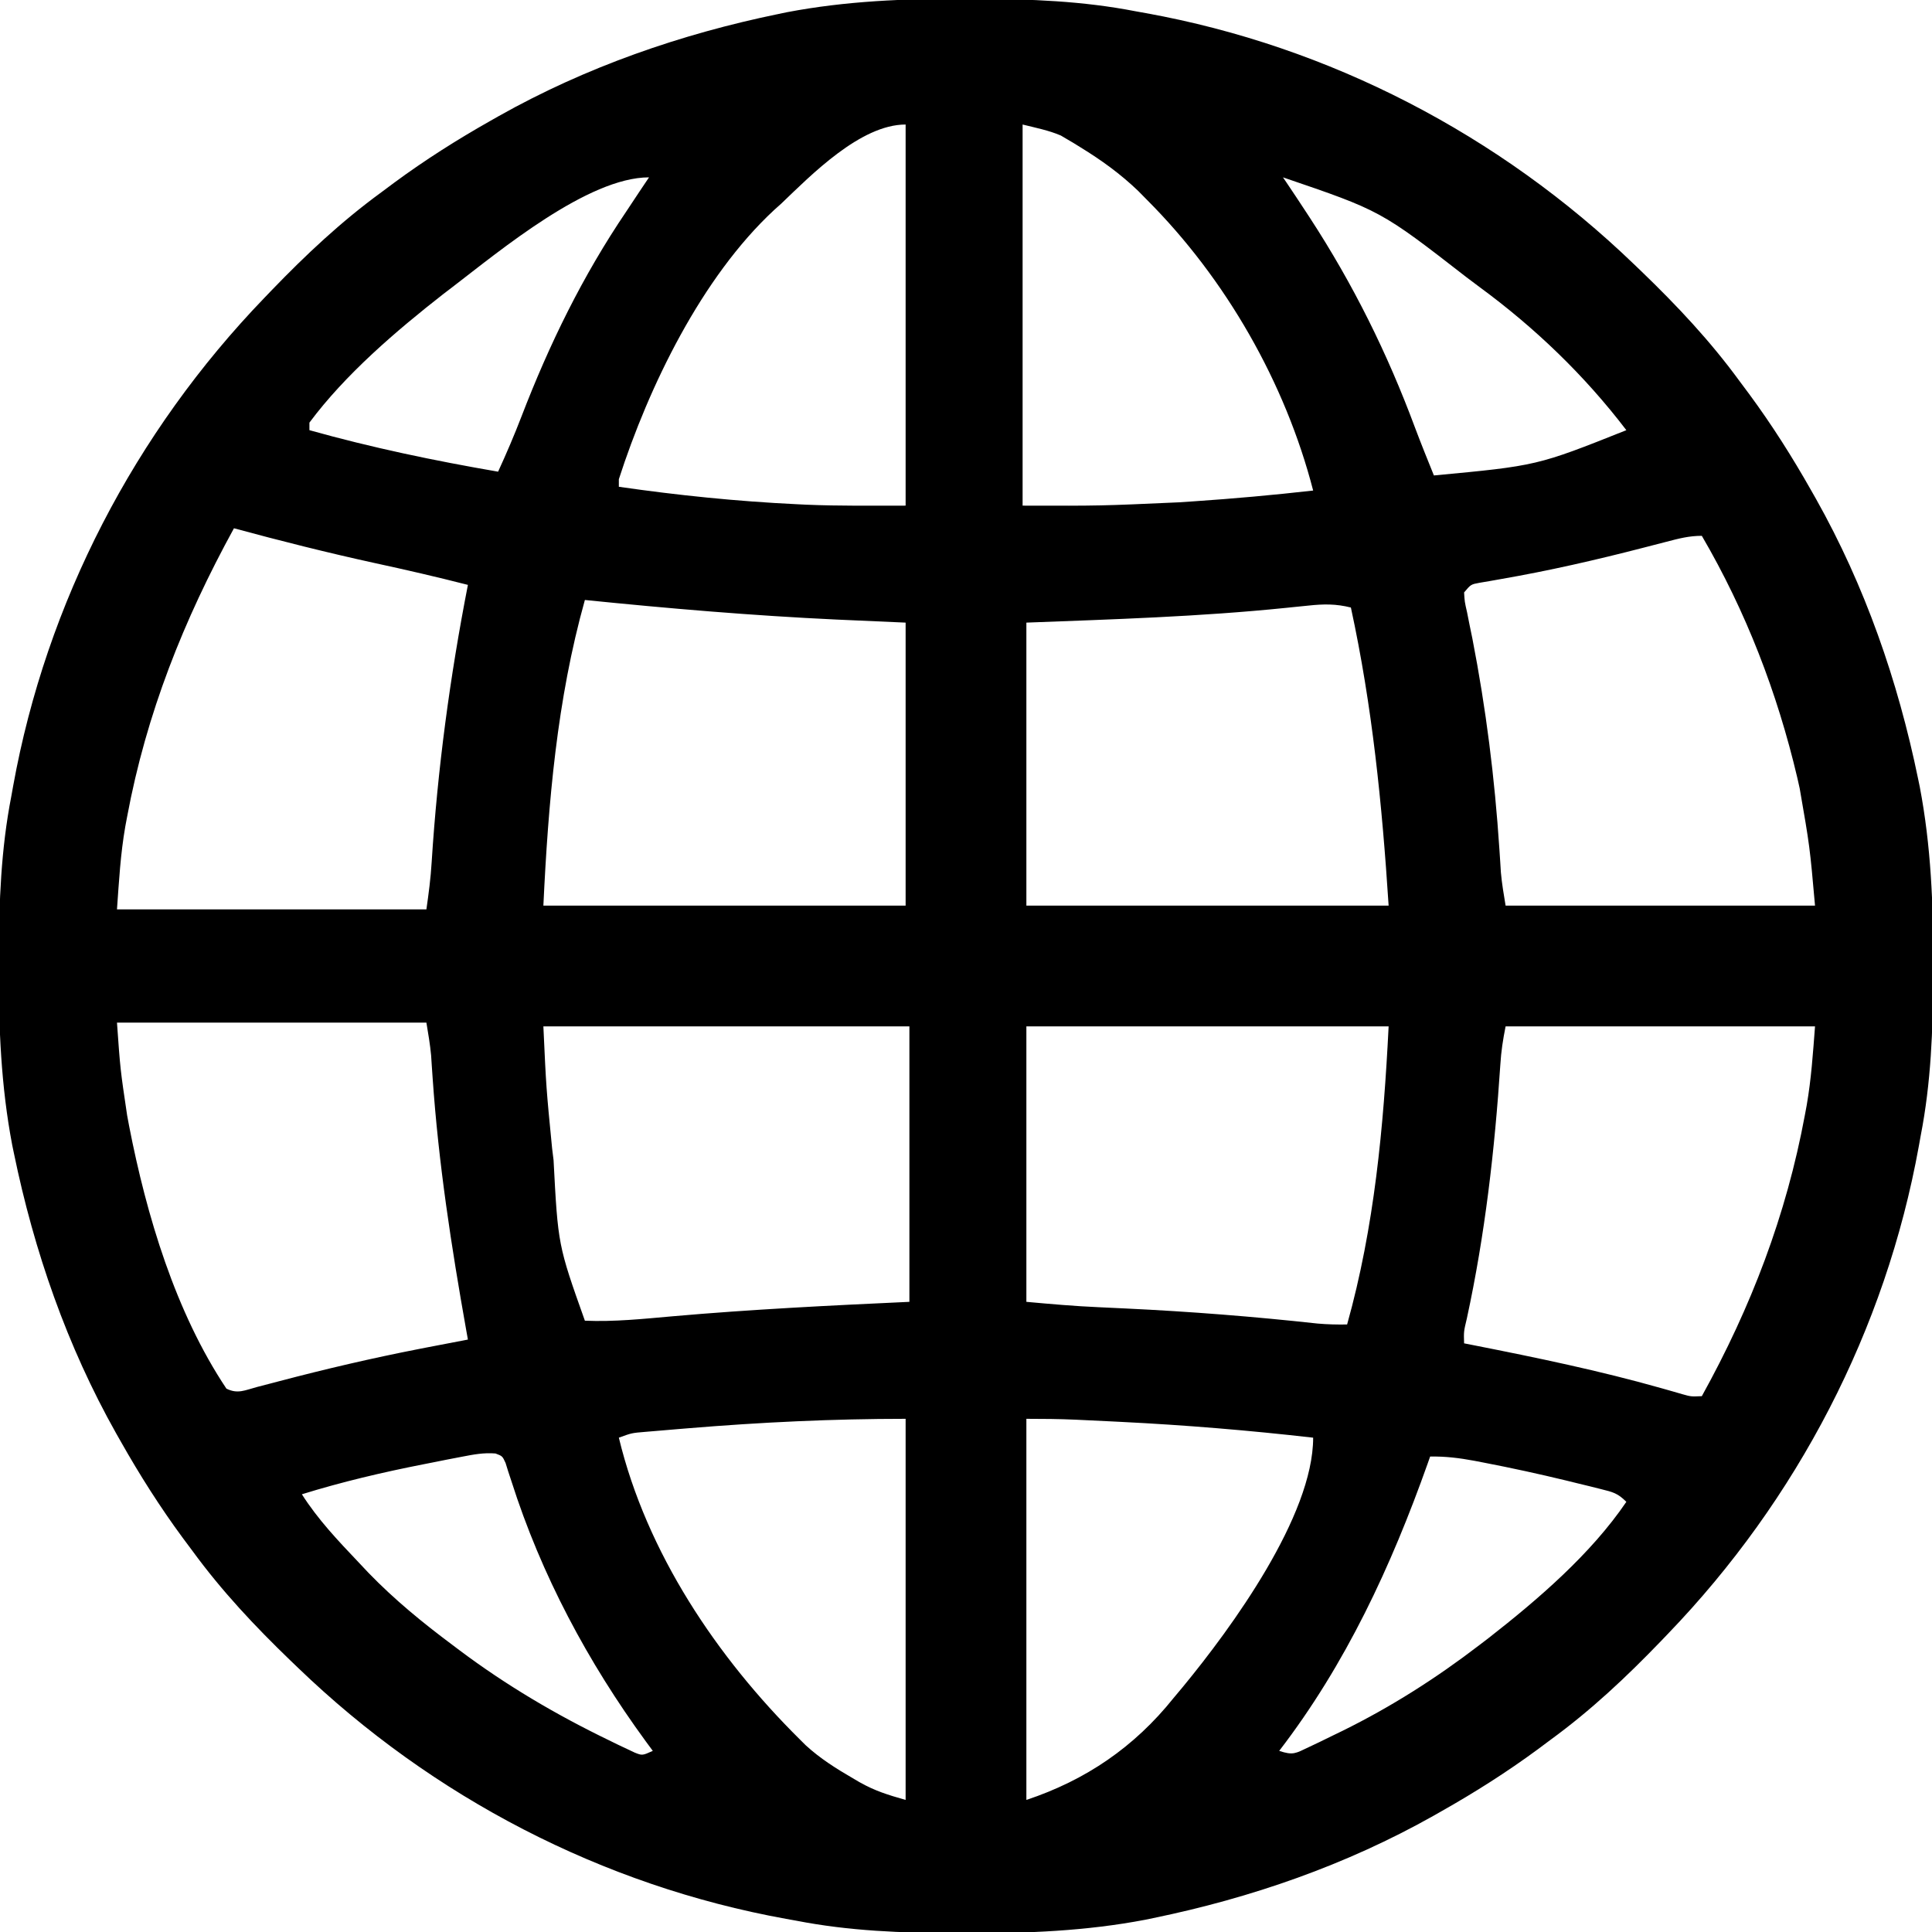 <?xml version="1.0" encoding="UTF-8"?>
<svg version="1.1" xmlns="http://www.w3.org/2000/svg" width="512" height="512">
<path d="M0 0 C1.451 0.003 1.451 0.003 2.931 0.006 C17.264 0.051 31.21 0.56 45.312 3.312 C46.658 3.554 46.658 3.554 48.031 3.8 C96.718 12.61 141.743 36.054 177.312 70.312 C178.302 71.261 178.302 71.261 179.311 72.228 C188.799 81.372 197.539 90.67 205.312 101.312 C206.171 102.464 207.029 103.615 207.887 104.766 C213.924 112.955 219.307 121.458 224.312 130.312 C224.715 131.02 225.117 131.727 225.531 132.456 C238.548 155.575 247.281 180.724 252.625 206.688 C252.772 207.398 252.92 208.109 253.072 208.841 C256.058 224.483 256.687 240.119 256.625 256 C256.622 257.451 256.622 257.451 256.619 258.931 C256.574 273.264 256.065 287.21 253.312 301.312 C253.152 302.21 252.991 303.107 252.825 304.031 C244.015 352.718 220.571 397.743 186.312 433.312 C185.68 433.972 185.048 434.631 184.397 435.311 C175.253 444.799 165.955 453.539 155.312 461.312 C154.161 462.171 153.01 463.029 151.859 463.887 C143.67 469.924 135.167 475.307 126.312 480.312 C125.605 480.715 124.898 481.117 124.169 481.531 C101.05 494.548 75.901 503.281 49.938 508.625 C49.227 508.772 48.516 508.92 47.784 509.072 C32.142 512.058 16.506 512.687 0.625 512.625 C-0.342 512.623 -1.31 512.621 -2.306 512.619 C-16.639 512.574 -30.585 512.065 -44.688 509.312 C-45.585 509.152 -46.482 508.991 -47.406 508.825 C-96.093 500.015 -141.118 476.571 -176.688 442.312 C-177.347 441.68 -178.006 441.048 -178.686 440.397 C-188.174 431.253 -196.914 421.955 -204.688 411.312 C-205.546 410.161 -206.404 409.01 -207.262 407.859 C-213.299 399.67 -218.682 391.167 -223.688 382.312 C-224.09 381.605 -224.492 380.898 -224.906 380.169 C-237.923 357.05 -246.656 331.901 -252 305.938 C-252.221 304.872 -252.221 304.872 -252.447 303.784 C-255.433 288.142 -256.062 272.506 -256 256.625 C-255.998 255.658 -255.996 254.69 -255.994 253.694 C-255.949 239.361 -255.44 225.415 -252.688 211.312 C-252.446 209.967 -252.446 209.967 -252.2 208.594 C-243.39 159.907 -219.946 114.882 -185.688 79.312 C-185.055 78.653 -184.423 77.994 -183.772 77.314 C-174.628 67.826 -165.33 59.086 -154.688 51.312 C-153.536 50.454 -152.385 49.596 -151.234 48.738 C-143.045 42.701 -134.542 37.318 -125.688 32.312 C-124.98 31.91 -124.273 31.508 -123.544 31.094 C-100.425 18.077 -75.276 9.344 -49.312 4 C-48.247 3.779 -48.247 3.779 -47.159 3.553 C-31.517 0.567 -15.881 -0.062 0 0 Z M15.312 33.312 C15.312 66.642 15.312 99.972 15.312 134.312 C36.018 134.364 36.018 134.364 56.625 133.438 C57.977 133.347 59.329 133.258 60.682 133.168 C71.25 132.454 81.788 131.502 92.312 130.312 C84.937 101.722 69.133 74.163 48.312 53.312 C47.526 52.515 46.74 51.717 45.93 50.895 C41.232 46.391 36.216 42.767 30.688 39.375 C30.078 38.997 29.469 38.619 28.841 38.23 C28.241 37.877 27.641 37.524 27.023 37.16 C26.501 36.851 25.978 36.542 25.439 36.223 C22.21 34.841 18.72 34.164 15.312 33.312 Z M-48.688 54.312 C-49.278 54.84 -49.868 55.367 -50.477 55.91 C-69.736 73.754 -83.748 102.702 -91.688 127.312 C-91.688 127.972 -91.688 128.632 -91.688 129.312 C-76.023 131.574 -60.312 133.185 -44.5 133.938 C-43.275 133.998 -43.275 133.998 -42.025 134.059 C-33.233 134.428 -24.51 134.312 -15.688 134.312 C-15.688 100.983 -15.688 67.653 -15.688 33.312 C-27.653 33.312 -40.75 46.723 -48.688 54.312 Z M-135.688 76.312 C-136.503 76.935 -137.319 77.558 -138.16 78.199 C-150.686 87.986 -164.166 99.507 -173.688 112.312 C-173.688 112.972 -173.688 113.632 -173.688 114.312 C-157.171 118.94 -140.588 122.404 -123.688 125.312 C-121.475 120.497 -119.4 115.65 -117.496 110.703 C-110.071 91.413 -101.285 73.438 -89.688 56.312 C-88.5 54.521 -87.312 52.729 -86.125 50.938 C-85.314 49.728 -84.502 48.52 -83.688 47.312 C-99.864 47.312 -123.158 66.715 -135.688 76.312 Z M84.312 47.312 C84.63 47.777 84.947 48.241 85.273 48.719 C86.974 51.237 88.646 53.772 90.312 56.312 C90.851 57.133 90.851 57.133 91.401 57.971 C102.913 75.628 111.975 93.916 119.316 113.669 C120.915 117.91 122.611 122.112 124.312 126.312 C151.646 123.742 151.646 123.742 175.312 114.312 C164.194 99.735 151.068 87.146 136.312 76.312 C135.184 75.465 134.055 74.617 132.926 73.77 C110.236 56.149 110.236 56.149 84.312 47.312 Z M-193.688 140.312 C-207.035 164.664 -216.895 189.381 -222 216.75 C-222.16 217.601 -222.319 218.451 -222.483 219.328 C-223.767 226.71 -224.146 233.729 -224.688 241.312 C-197.627 241.312 -170.567 241.312 -142.688 241.312 C-142.077 237.04 -141.544 233.043 -141.293 228.777 C-139.72 204.038 -136.441 179.639 -131.688 155.312 C-139.925 153.201 -148.19 151.299 -156.5 149.5 C-168.987 146.766 -181.35 143.652 -193.688 140.312 Z M185.934 143.887 C184.618 144.226 183.303 144.565 181.987 144.904 C181.295 145.083 180.604 145.262 179.891 145.446 C167.363 148.685 154.868 151.552 142.111 153.764 C140.606 154.032 140.606 154.032 139.07 154.305 C137.758 154.527 137.758 154.527 136.418 154.753 C134.114 155.177 134.114 155.177 132.312 157.312 C132.457 159.771 132.457 159.771 133.105 162.605 C133.322 163.699 133.539 164.792 133.762 165.918 C134.006 167.1 134.249 168.282 134.5 169.5 C138.118 188.068 140.423 206.478 141.667 225.355 C141.738 226.436 141.809 227.516 141.883 228.629 C141.942 229.582 142.002 230.536 142.063 231.518 C142.326 234.467 142.826 237.392 143.312 240.312 C170.373 240.312 197.433 240.312 225.312 240.312 C223.92 224.628 223.92 224.628 221.25 209.25 C221.04 208.314 220.83 207.379 220.614 206.415 C215.303 183.854 207.005 162.326 195.312 142.312 C191.914 142.312 189.224 143.026 185.934 143.887 Z M-100.688 159.312 C-108.105 185.787 -110.384 212.939 -111.688 240.312 C-80.007 240.312 -48.328 240.312 -15.688 240.312 C-15.688 215.562 -15.688 190.812 -15.688 165.312 C-21.751 165.044 -27.815 164.776 -34.062 164.5 C-56.348 163.458 -78.494 161.564 -100.688 159.312 Z M91.039 160.801 C89.761 160.929 88.483 161.058 87.166 161.19 C86.479 161.261 85.792 161.332 85.085 161.405 C62.206 163.746 39.291 164.439 16.312 165.312 C16.312 190.062 16.312 214.812 16.312 240.312 C47.992 240.312 79.672 240.312 112.312 240.312 C110.577 213.407 107.99 187.525 102.312 161.312 C98.352 160.316 95.089 160.365 91.039 160.801 Z M-224.688 271.312 C-223.813 283.694 -223.813 283.694 -222 295.875 C-221.739 297.272 -221.739 297.272 -221.474 298.697 C-216.868 322.375 -209.205 348.071 -195.688 368.312 C-192.683 369.815 -190.761 368.724 -187.547 367.871 C-186.249 367.534 -184.951 367.196 -183.652 366.859 C-182.965 366.678 -182.278 366.497 -181.57 366.311 C-169.347 363.097 -157.092 360.236 -144.688 357.812 C-144.026 357.683 -143.365 357.554 -142.684 357.421 C-139.021 356.707 -135.355 356.005 -131.688 355.312 C-131.891 354.175 -131.891 354.175 -132.099 353.015 C-136.073 330.708 -139.487 308.54 -141.042 285.913 C-141.149 284.361 -141.149 284.361 -141.258 282.777 C-141.317 281.866 -141.377 280.954 -141.438 280.015 C-141.707 277.097 -142.206 274.203 -142.688 271.312 C-169.748 271.312 -196.808 271.312 -224.688 271.312 Z M-111.688 272.312 C-110.946 288.533 -110.946 288.533 -109.375 304.625 C-109.184 306.172 -109.184 306.172 -108.989 307.75 C-107.808 330.293 -107.808 330.293 -100.688 350.312 C-92.913 350.64 -85.211 349.829 -77.475 349.144 C-56.564 347.305 -35.659 346.276 -14.688 345.312 C-14.688 321.223 -14.688 297.132 -14.688 272.312 C-46.697 272.312 -78.707 272.312 -111.688 272.312 Z M16.312 272.312 C16.312 296.402 16.312 320.493 16.312 345.312 C22.77 345.9 29.146 346.464 35.609 346.742 C37.147 346.814 38.684 346.887 40.221 346.959 C41.406 347.015 41.406 347.015 42.616 347.072 C59.647 347.878 76.554 349.211 93.502 351.069 C96.124 351.296 98.683 351.358 101.312 351.312 C108.538 325.523 110.979 298.973 112.312 272.312 C80.632 272.312 48.953 272.312 16.312 272.312 Z M143.312 272.312 C142.606 275.843 142.134 278.892 141.918 282.434 C140.424 305.059 137.858 327.523 133.047 349.699 C132.213 353.188 132.213 353.188 132.312 356.312 C133.206 356.488 134.1 356.663 135.021 356.844 C151.671 360.133 168.186 363.55 184.527 368.178 C186.012 368.598 186.012 368.598 187.527 369.027 C188.384 369.276 189.242 369.525 190.125 369.781 C192.423 370.431 192.423 370.431 195.312 370.312 C208.376 346.718 217.694 322.378 222.625 295.812 C222.785 294.953 222.944 294.094 223.108 293.209 C224.323 286.199 224.76 279.492 225.312 272.312 C198.252 272.312 171.192 272.312 143.312 272.312 Z M16.312 376.312 C16.312 409.642 16.312 442.973 16.312 477.312 C32.071 472.06 44.908 463.313 55.312 450.312 C56.144 449.317 56.975 448.322 57.832 447.297 C70.688 431.693 92.312 402.039 92.312 381.312 C75.351 379.377 58.426 377.97 41.375 377.125 C40.1 377.061 40.1 377.061 38.8 376.996 C36.358 376.876 33.915 376.759 31.473 376.645 C30.39 376.593 30.39 376.593 29.285 376.541 C24.949 376.348 20.661 376.312 16.312 376.312 Z M-73.25 378.812 C-74.056 378.878 -74.861 378.944 -75.691 379.012 C-77.984 379.2 -80.275 379.396 -82.566 379.594 C-83.258 379.651 -83.949 379.708 -84.662 379.767 C-88.295 380.07 -88.295 380.07 -91.688 381.312 C-84.33 411.816 -65.677 439.542 -43.688 461.312 C-43.183 461.814 -42.679 462.315 -42.16 462.832 C-38.356 466.32 -34.14 468.979 -29.688 471.562 C-29.106 471.904 -28.525 472.245 -27.926 472.597 C-23.774 474.94 -20.448 475.952 -15.688 477.312 C-15.688 443.983 -15.688 410.652 -15.688 376.312 C-34.948 376.312 -54.062 377.222 -73.25 378.812 Z M-133.227 386.352 C-134.522 386.6 -135.817 386.849 -137.152 387.105 C-138.539 387.382 -139.926 387.659 -141.312 387.938 C-142.007 388.074 -142.702 388.21 -143.418 388.351 C-154.327 390.495 -165.065 393.019 -175.688 396.312 C-171.431 402.998 -166.126 408.583 -160.688 414.312 C-159.365 415.716 -159.365 415.716 -158.016 417.148 C-151.099 424.29 -143.643 430.376 -135.688 436.312 C-135.122 436.739 -134.556 437.166 -133.973 437.605 C-121.53 446.944 -108.314 454.73 -94.312 461.5 C-93.498 461.899 -92.683 462.298 -91.843 462.709 C-91.083 463.067 -90.322 463.424 -89.539 463.793 C-88.867 464.112 -88.195 464.43 -87.502 464.759 C-85.483 465.566 -85.483 465.566 -82.688 464.312 C-83.305 463.476 -83.922 462.639 -84.559 461.777 C-99.9 440.795 -112.252 417.676 -120.153 392.851 C-120.434 392.001 -120.714 391.15 -121.004 390.273 C-121.351 389.157 -121.351 389.157 -121.705 388.017 C-122.548 386.182 -122.548 386.182 -124.384 385.5 C-127.491 385.247 -130.165 385.76 -133.227 386.352 Z M123.312 386.312 C122.998 387.207 122.998 387.207 122.677 388.119 C113.003 415.35 100.994 441.312 83.312 464.312 C87.002 465.542 87.654 464.982 91.074 463.355 C92.021 462.907 92.967 462.459 93.942 461.997 C94.951 461.503 95.96 461.009 97 460.5 C98.55 459.748 98.55 459.748 100.132 458.981 C113.018 452.625 124.907 445.049 136.312 436.312 C137.536 435.379 137.536 435.379 138.785 434.426 C151.92 424.164 165.908 412.162 175.312 398.312 C172.998 395.998 171.742 395.73 168.605 394.945 C167.151 394.579 167.151 394.579 165.667 394.206 C164.622 393.952 163.577 393.699 162.5 393.438 C160.898 393.044 160.898 393.044 159.264 392.642 C152.083 390.907 144.88 389.334 137.625 387.938 C136.327 387.686 136.327 387.686 135.003 387.43 C131.028 386.695 127.368 386.237 123.312 386.312 Z " fill="#000000" transform="translate(255.688,-0.312)"/>
</svg>

